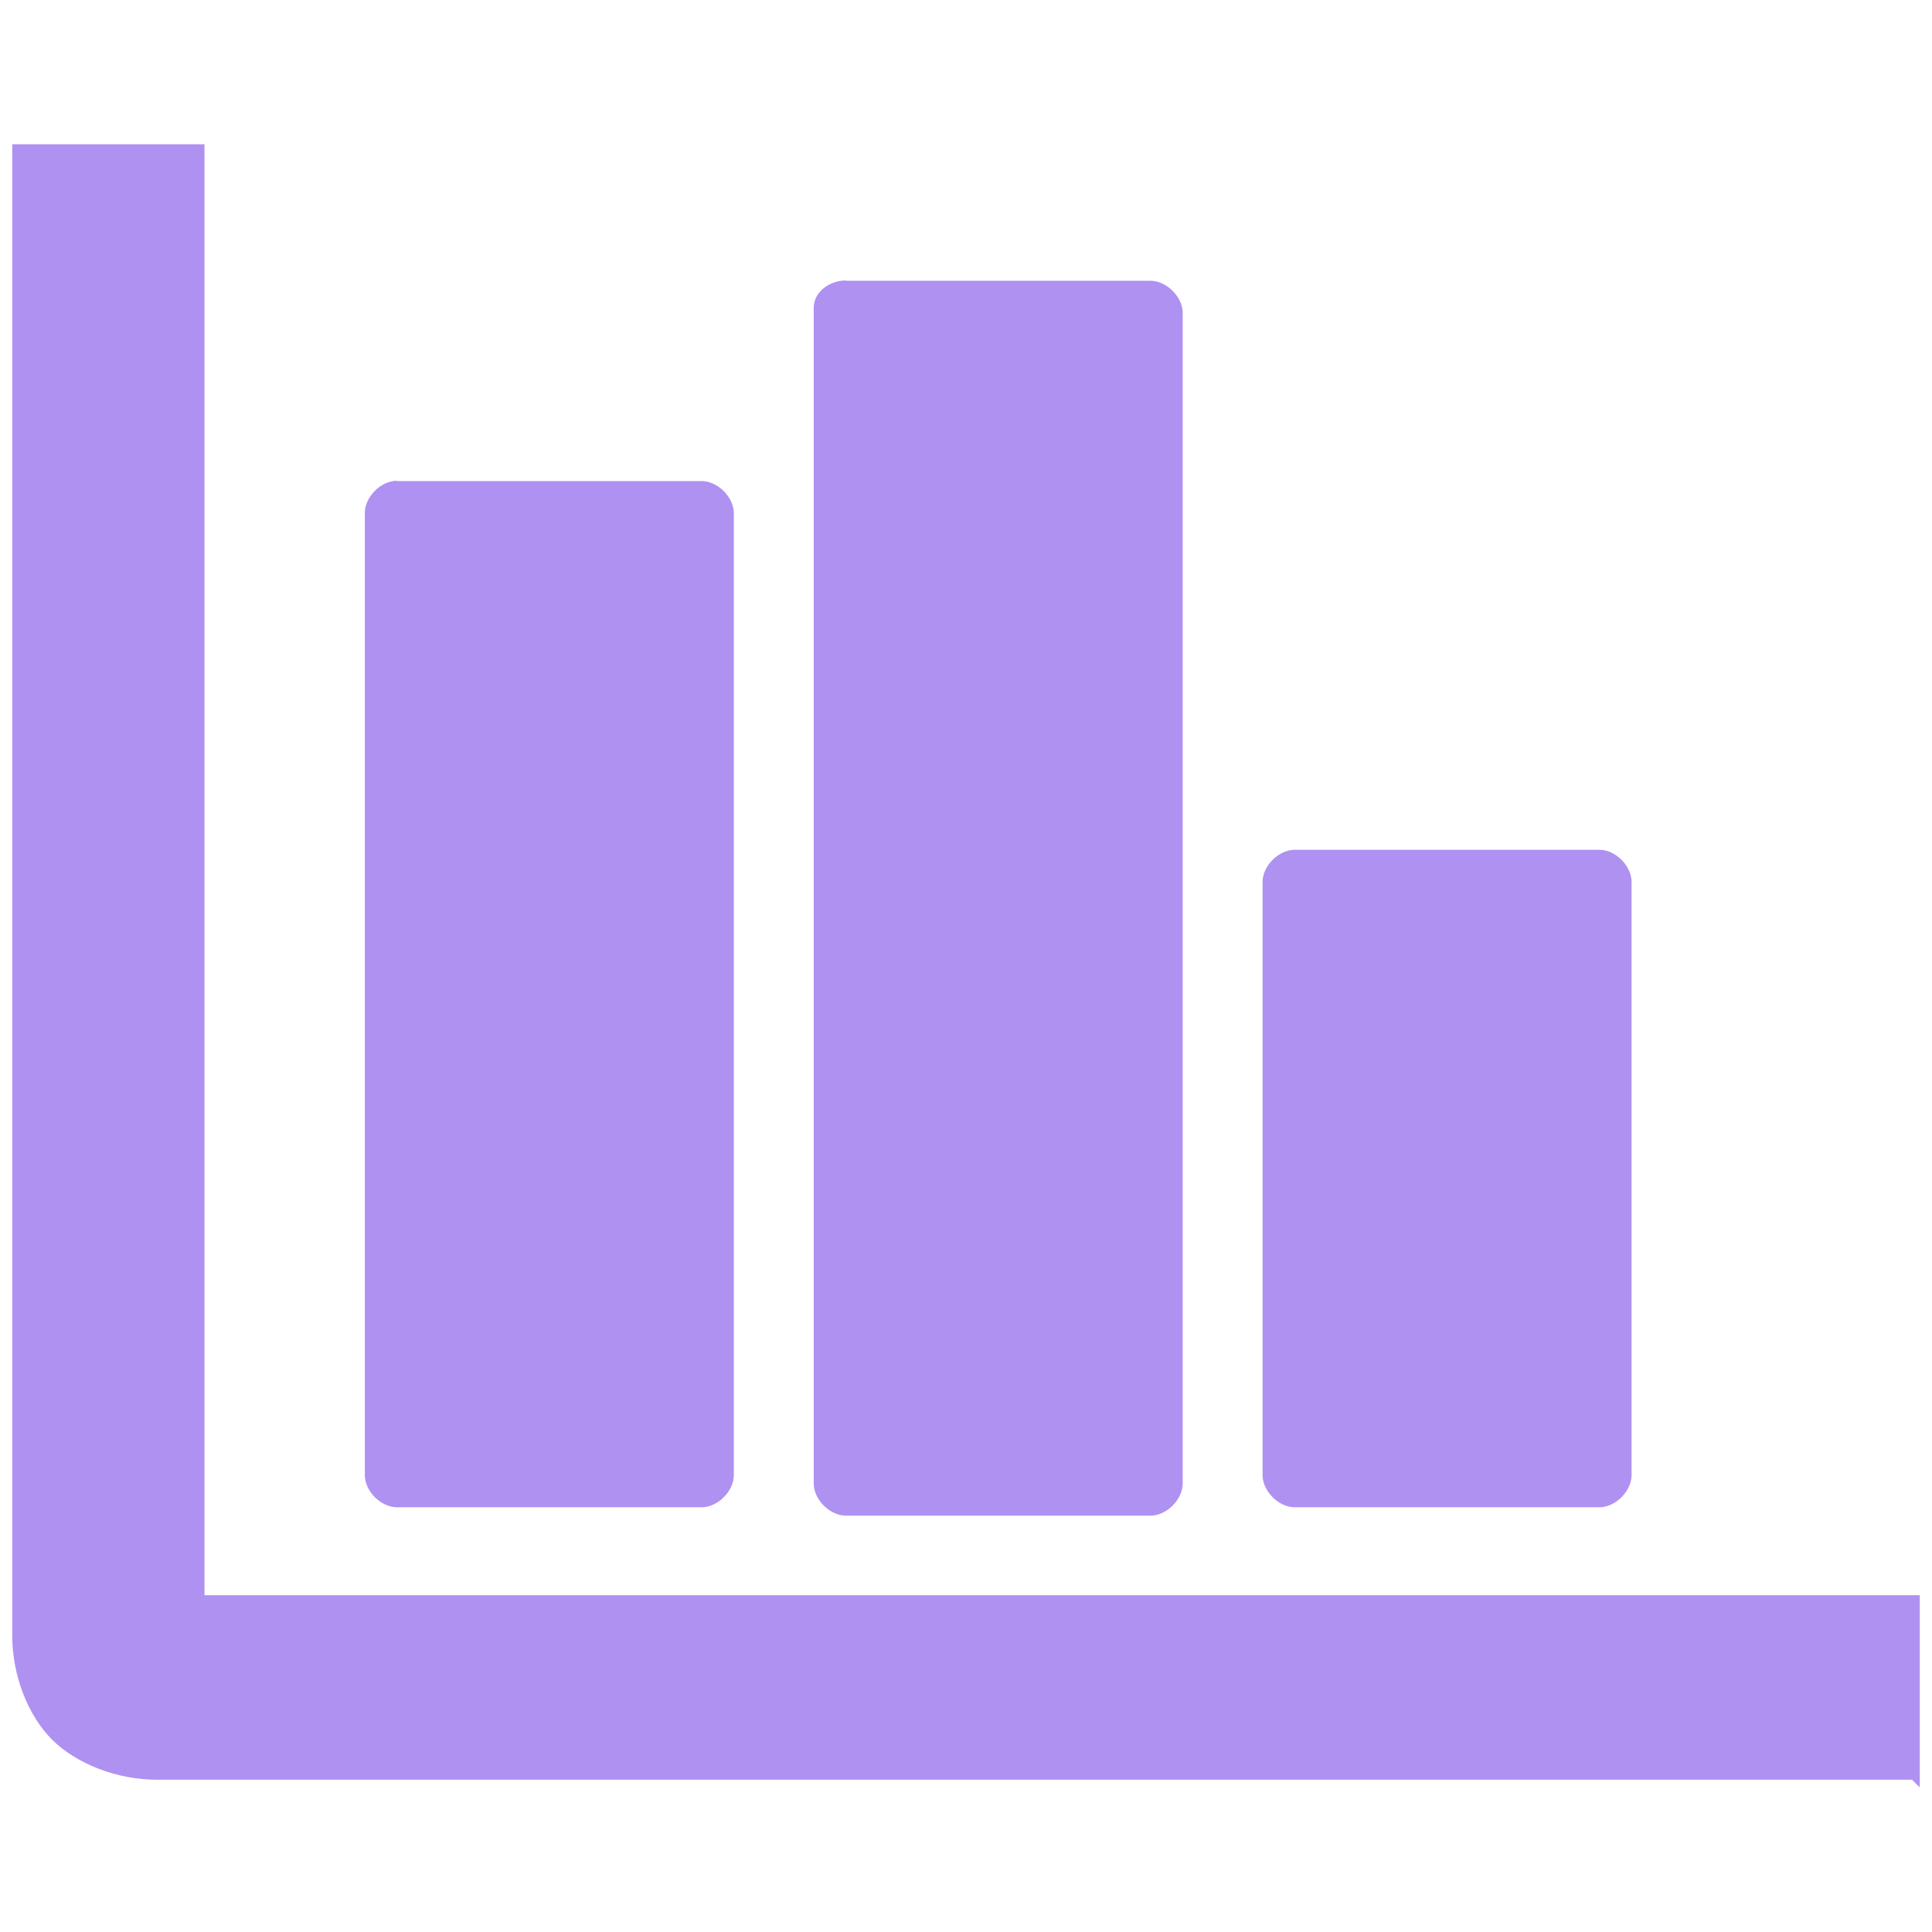 <?xml version="1.0" encoding="UTF-8"?>
<svg id="Layer_1" data-name="Layer 1" xmlns="http://www.w3.org/2000/svg" version="1.1" viewBox="0 0 60 60">
  <defs>
    <style>
      .cls-1 {
        fill: #af91f2;
        stroke-width: 0px;
      }
    </style>
  </defs>
  <path class="cls-1" d="M59.37,55.27H4.86c-1.24,0-2.49-.5-3.24-1.24-.75-.75-1.24-1.99-1.24-3.24H.38V4.48h5.97v45.06h53.27v5.97h0l-.25-.25ZM40.21,26.39h9.46c.5,0,1,.5,1,1v18.42c0,.5-.5,1-1,1h-9.46c-.5,0-1-.5-1-1v-18.42c0-.5.5-1,1-1h0ZM12.33,14.94h9.46c.5,0,1,.5,1,1v29.87c0,.5-.5,1-1,1h-9.46c-.5,0-1-.5-1-1V15.93c0-.5.5-1,1-1h0ZM26.27,8.72h9.46c.5,0,1,.5,1,1v36.35c0,.5-.5,1-1,1h-9.46c-.5,0-1-.5-1-1V9.56c0-.5.5-.85,1-.85h0Z"/>
</svg>